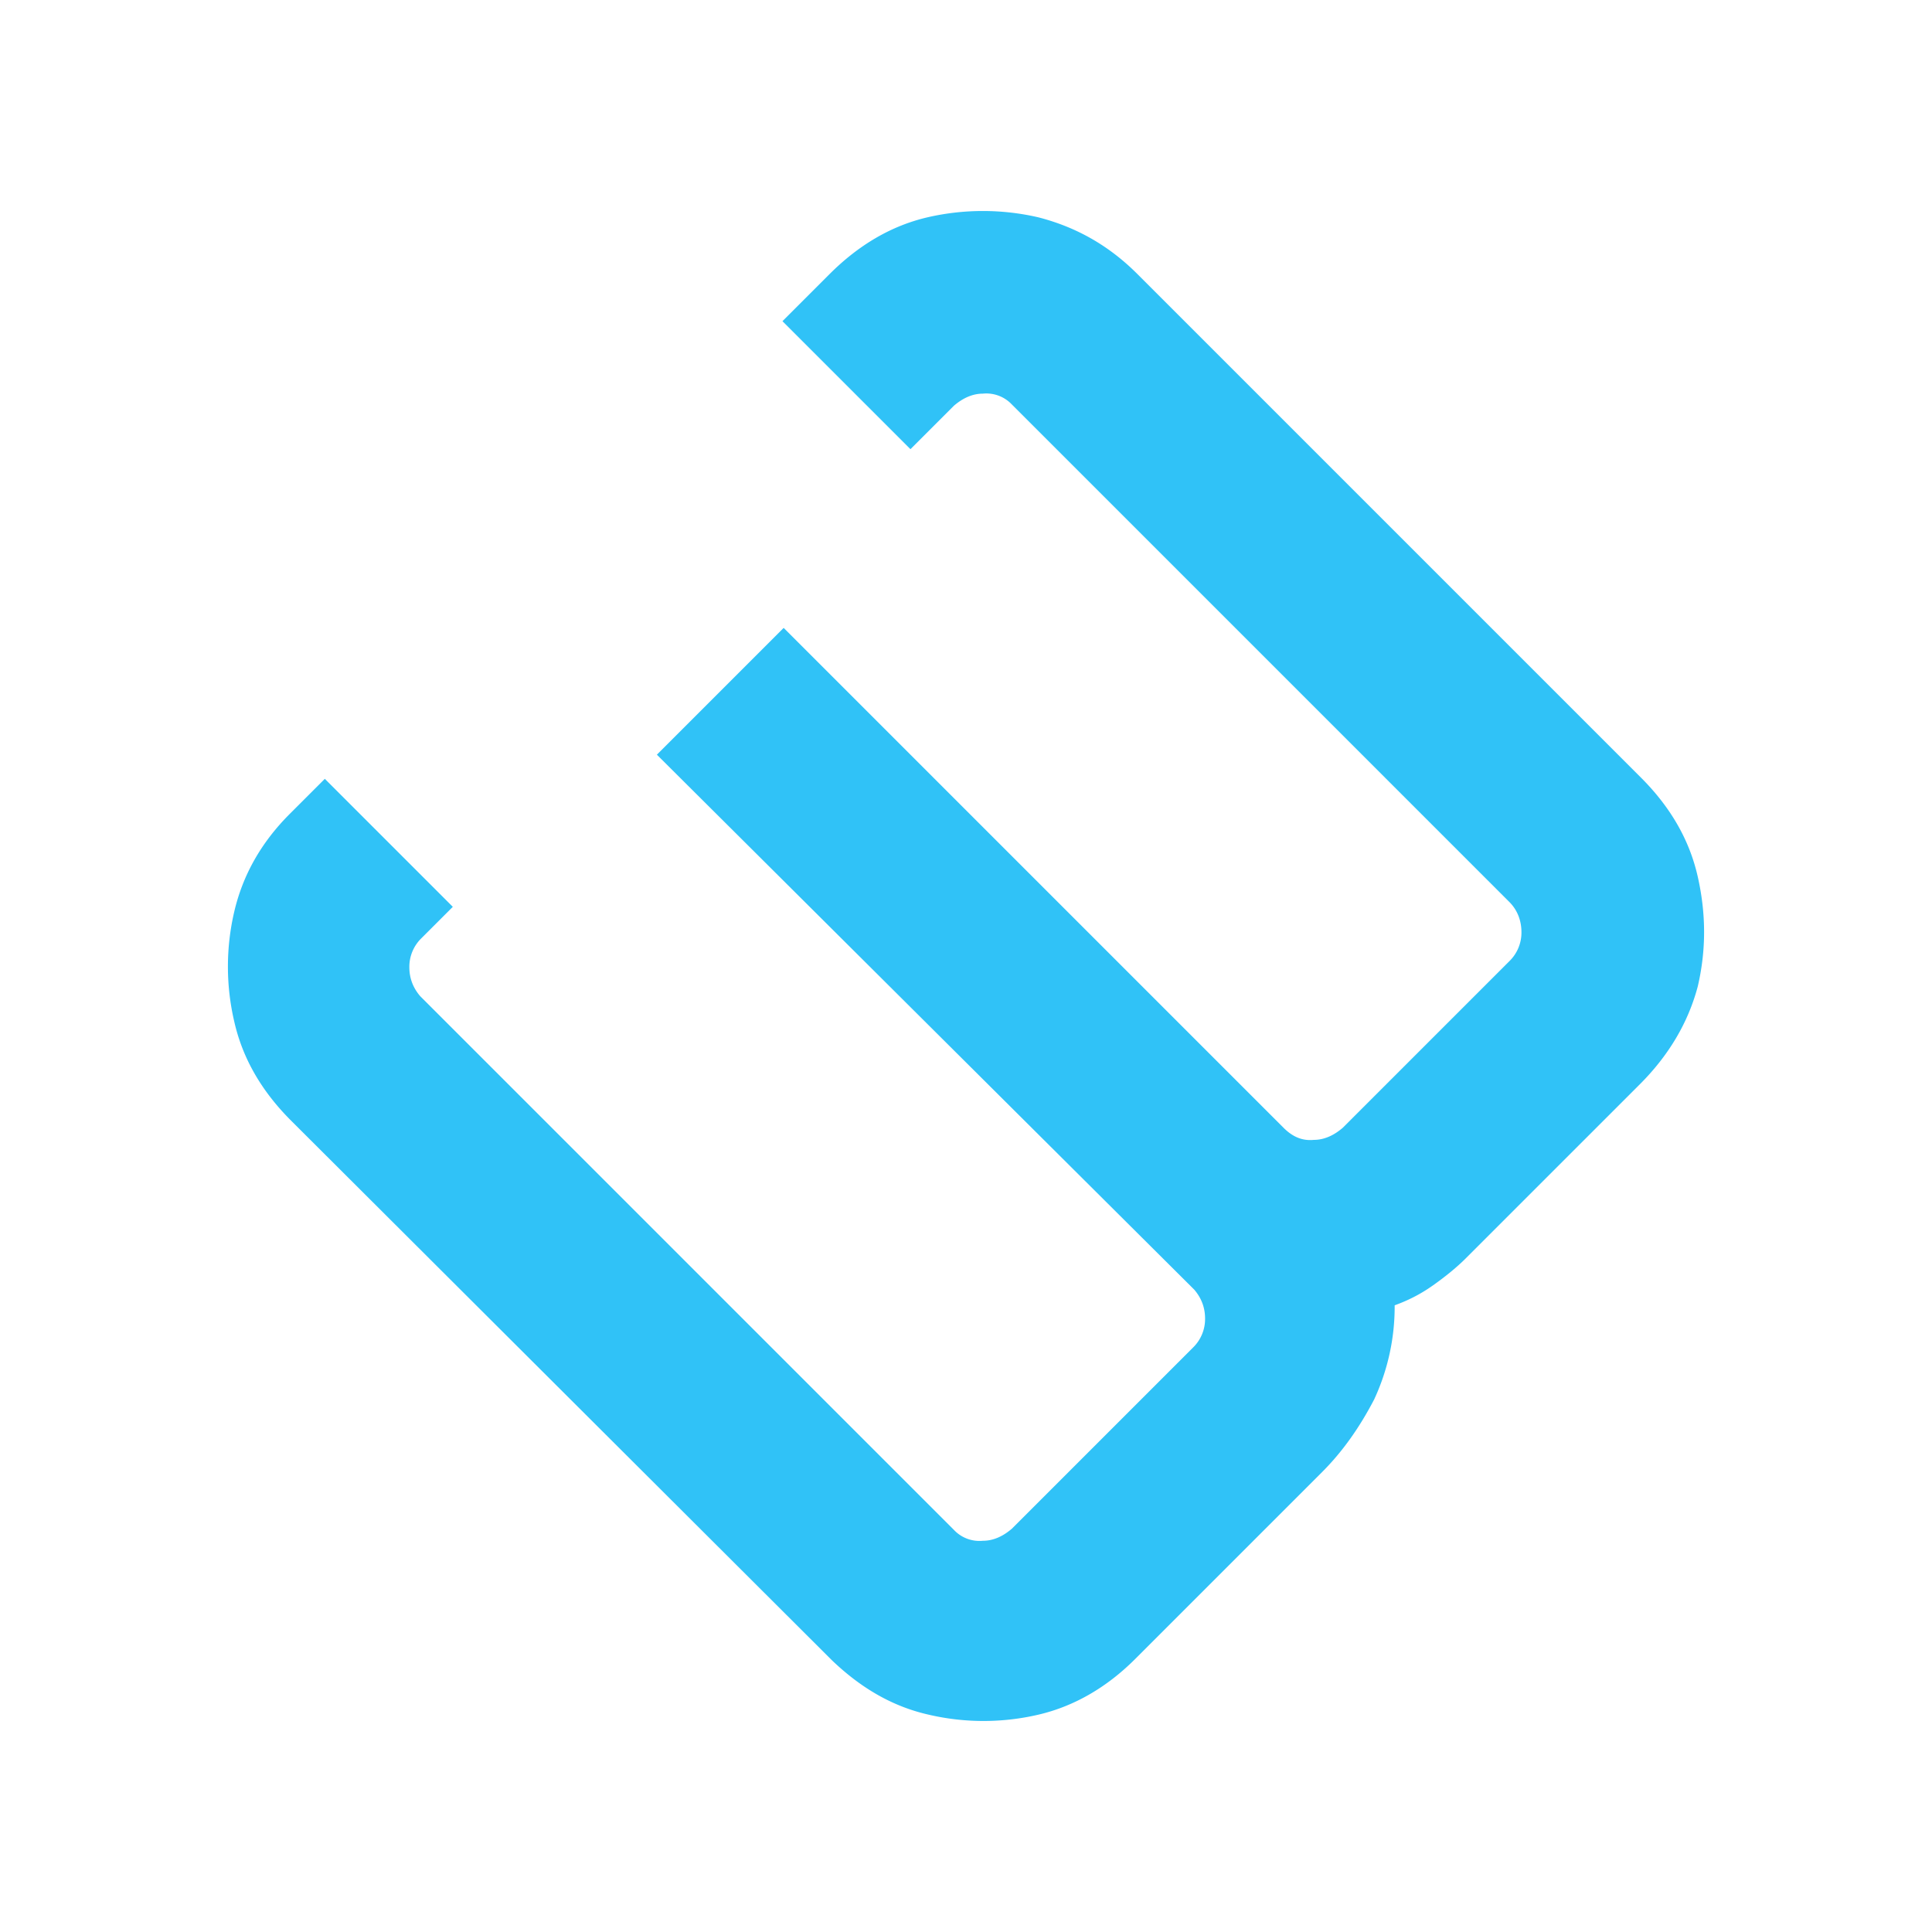 <svg xmlns="http://www.w3.org/2000/svg" viewBox="0 0 16 16" xmlns:v="https://vecta.io/nano"><path fill="#30c2f7" d="M1.94 8.46a2 2 0 0 1 0-.91c.07-.3.22-.57.46-.81l.29-.29 1.06 1.06-.26.26a.33.33 0 0 0-.1.24c0 .09.03.17.09.24l4.42 4.42a.29.29 0 0 0 .24.09c.09 0 .17-.04.24-.1l1.5-1.5a.33.33 0 0 0 .1-.24c0-.09-.03-.17-.09-.24L5.44 6.25 6.49 5.2l4.14 4.14c.07.07.15.11.25.1.09 0 .17-.04.24-.1l1.38-1.38a.33.33 0 0 0 .1-.24c0-.09-.03-.18-.1-.25L8.38 3.35a.29.29 0 0 0-.24-.09c-.09 0-.17.04-.24.1l-.36.36-1.06-1.06.39-.39c.24-.24.51-.4.81-.47a2.04 2.04 0 0 1 .92 0c.31.08.58.23.82.47l4.17 4.17c.24.24.4.51.47.82s.07.61 0 .91c-.08.3-.24.57-.48.81l-1.44 1.44c-.08.08-.18.16-.28.23s-.2.12-.31.16a1.82 1.82 0 0 1-.17.78c-.12.23-.26.43-.43.6L9.4 13.74c-.23.23-.5.39-.8.46a2 2 0 0 1-.91 0c-.31-.07-.57-.23-.8-.45L2.41 9.28c-.24-.24-.4-.51-.47-.82z"/></svg>